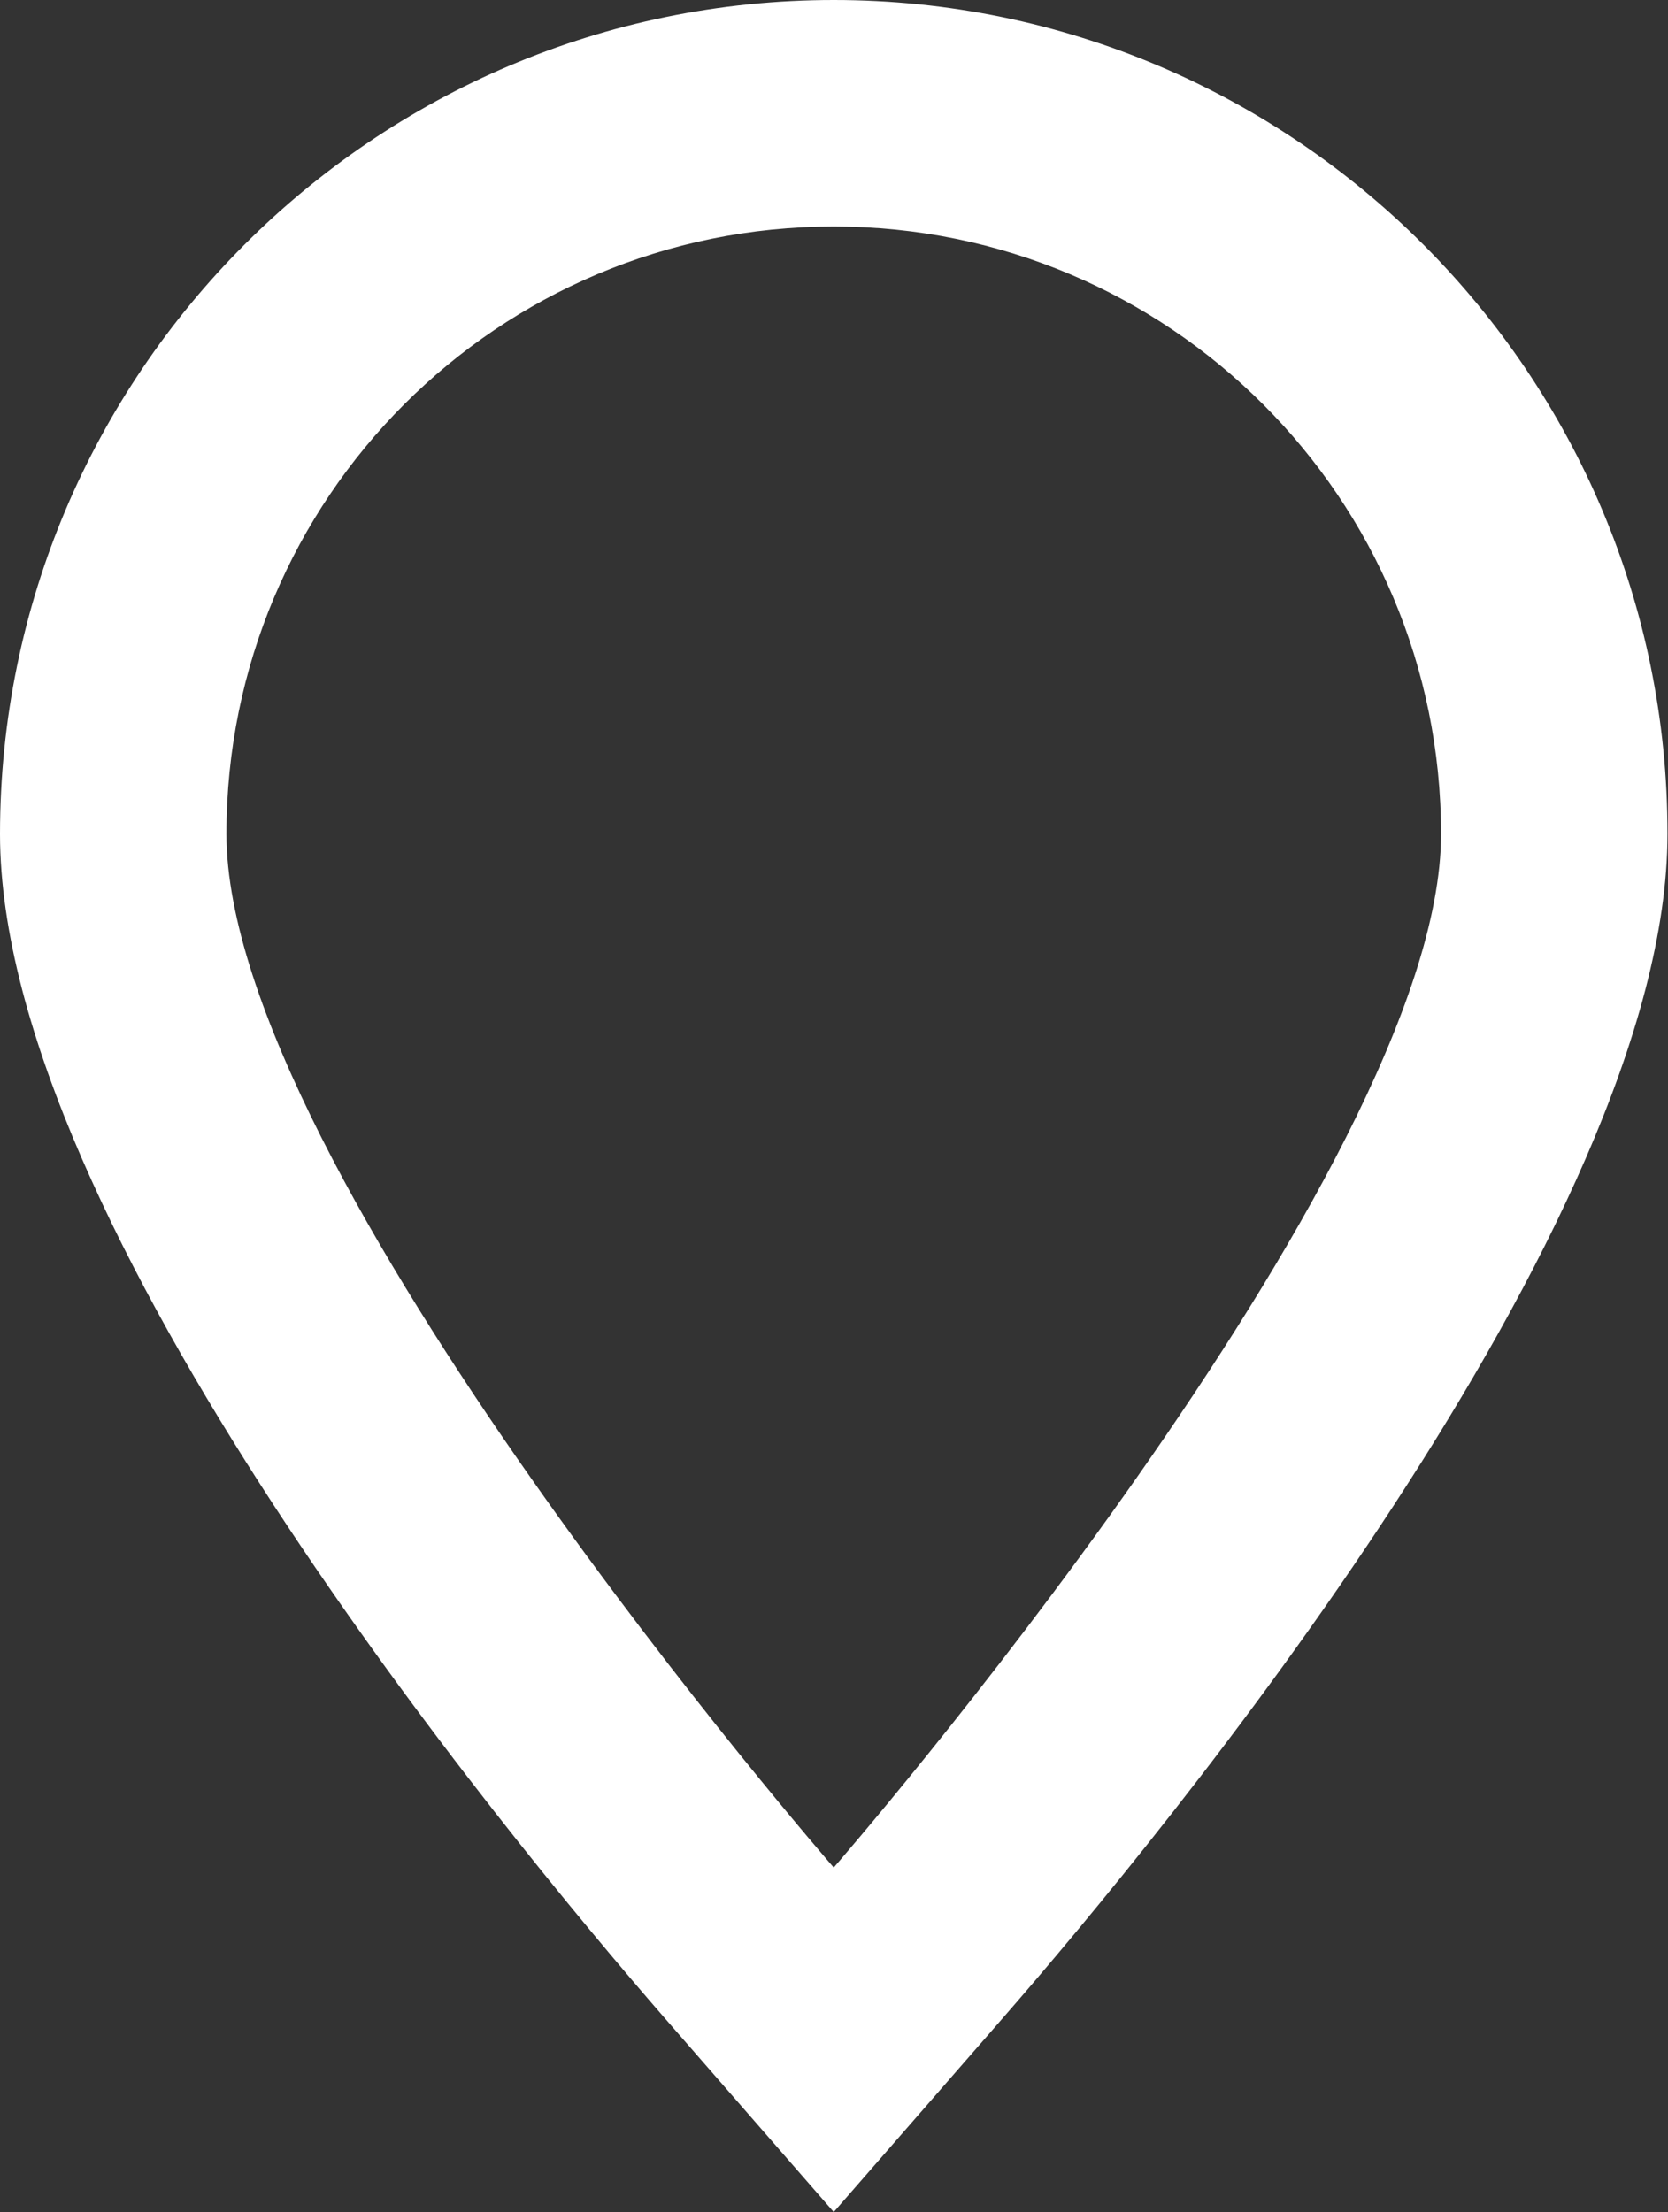<?xml version="1.0" encoding="UTF-8"?><svg id="Ebene_2" xmlns="http://www.w3.org/2000/svg" viewBox="0 0 31.97 42.38"><rect x="0" y="0" width="31.97" height="42.38" fill="#333333" stroke="none"/><defs><style>.cls-1{fill:#fff;stroke-width:0px;}</style></defs><g id="text"><path class="cls-1" d="M15.98,4.34c6.43,0,11.64,5.21,11.64,11.64s-11.64,19.8-11.64,19.8c0,0-11.64-13.36-11.64-19.8S9.55,4.34,15.98,4.34M15.98,0C7.17,0,0,7.17,0,15.98c0,7.48,9.73,19.22,12.71,22.65l3.27,3.75,3.27-3.75c2.98-3.42,12.71-15.17,12.71-22.65C31.97,7.17,24.8,0,15.98,0h0Z"/></g></svg>